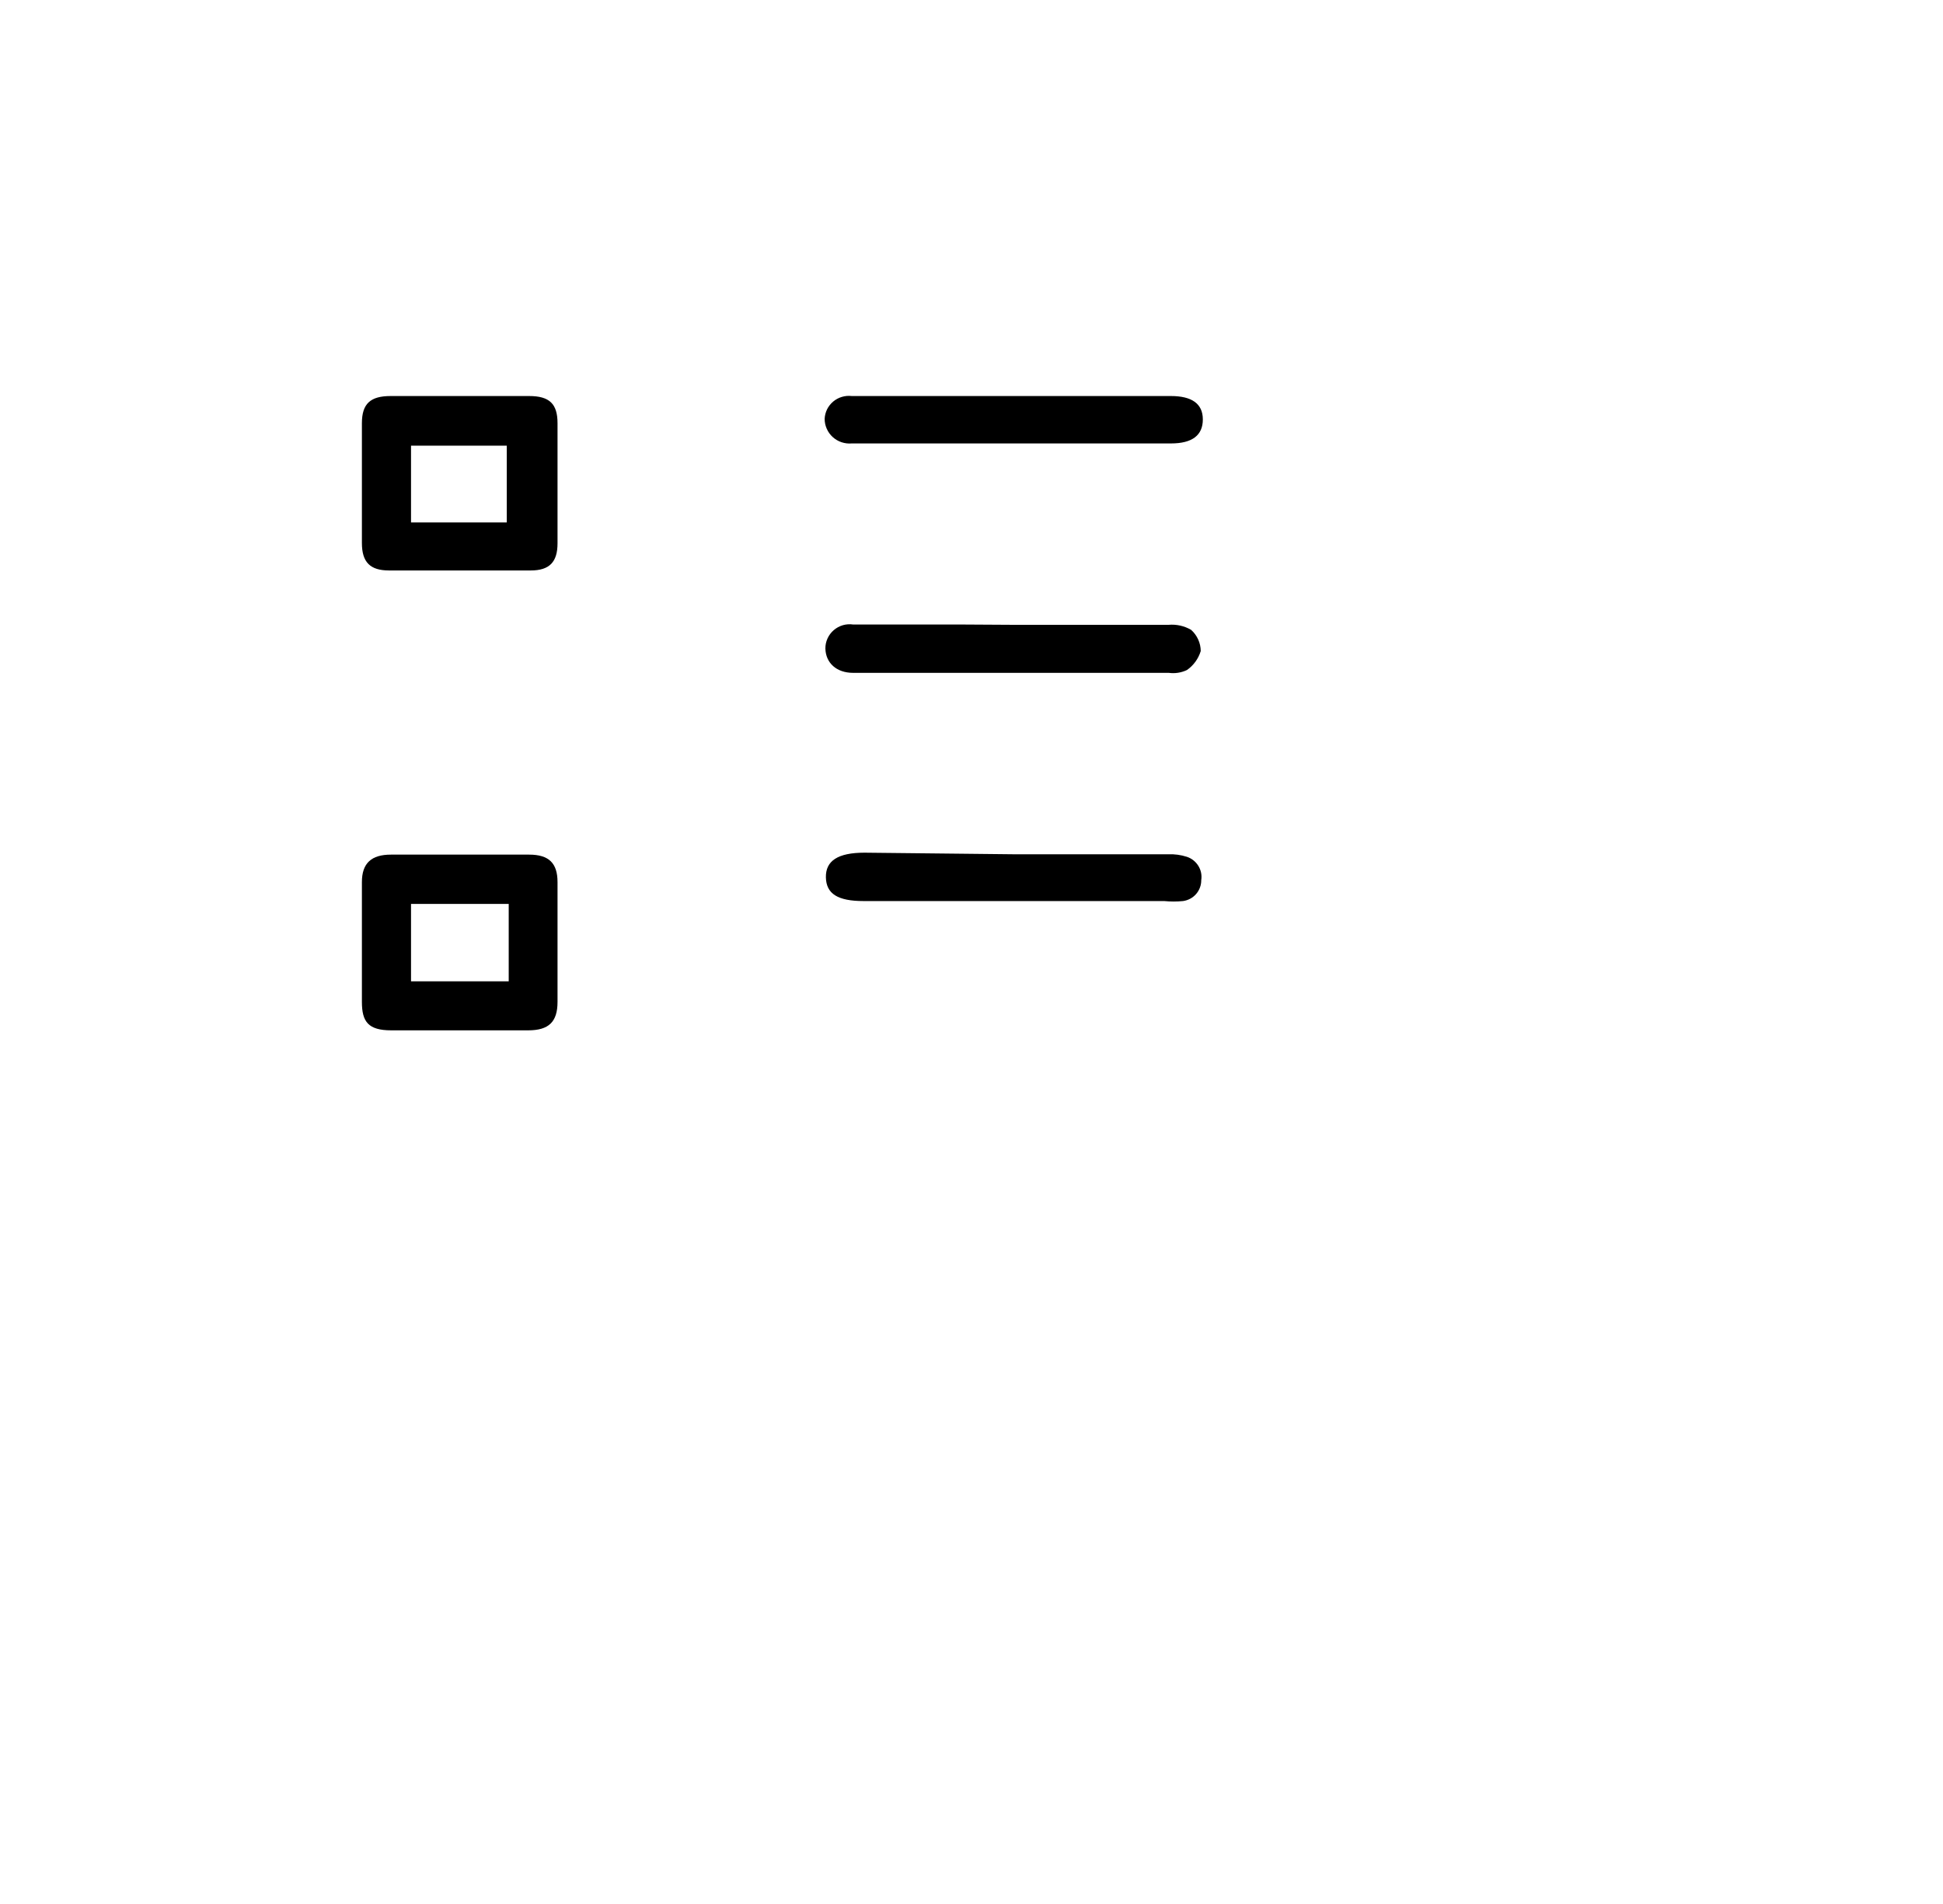 <svg width="50" height="49" viewBox="0 0 50 49" fill="none" xmlns="http://www.w3.org/2000/svg">
<g id="Group 1000004591" filter="url(#filter0_d_1_375)">
<path id="Vector" d="M4.008 1.971C4.058 1.865 4.115 1.759 4.156 1.645C4.317 1.217 4.606 0.849 4.985 0.588C5.364 0.328 5.814 0.189 6.275 0.189H43.758C44.352 0.189 44.923 0.423 45.343 0.84C45.764 1.256 46 1.821 46 2.41C46 11.183 46 19.956 46 28.729C45.999 29.031 45.937 29.331 45.816 29.608C45.696 29.886 45.52 30.137 45.299 30.346C45.078 30.555 44.816 30.718 44.531 30.824C44.245 30.93 43.94 30.979 43.635 30.965H30.617C30.724 31.453 30.798 31.884 30.913 32.307C31.275 33.705 31.986 34.989 32.983 36.041C33.136 36.18 33.333 36.263 33.541 36.276C34.067 36.276 34.601 36.276 35.135 36.276C35.306 36.257 35.48 36.276 35.643 36.332C35.806 36.389 35.954 36.481 36.076 36.602C36.198 36.724 36.29 36.871 36.346 37.033C36.402 37.195 36.42 37.367 36.399 37.537C36.399 38.025 36.399 38.513 36.399 39.001C36.403 39.15 36.375 39.299 36.319 39.438C36.263 39.576 36.179 39.702 36.072 39.808C35.966 39.913 35.839 39.997 35.699 40.052C35.559 40.108 35.408 40.135 35.258 40.132H32.966C32.881 40.141 32.794 40.132 32.713 40.105C32.631 40.079 32.556 40.035 32.493 39.977C32.43 39.919 32.38 39.849 32.347 39.77C32.314 39.691 32.298 39.607 32.301 39.522C32.297 39.437 32.311 39.353 32.343 39.275C32.376 39.196 32.425 39.126 32.487 39.069C32.55 39.011 32.625 38.968 32.706 38.942C32.788 38.917 32.873 38.909 32.958 38.92H35.126V37.61H14.882V38.977H30.067C30.226 38.981 30.376 39.046 30.486 39.158C30.597 39.271 30.659 39.422 30.659 39.578C30.661 39.729 30.606 39.875 30.504 39.987C30.401 40.099 30.26 40.168 30.108 40.18C29.985 40.193 29.862 40.193 29.739 40.18H15.013C14.011 40.18 13.617 39.79 13.617 38.773C13.617 38.367 13.617 37.96 13.617 37.561C13.6 37.398 13.619 37.234 13.673 37.079C13.727 36.924 13.815 36.782 13.93 36.664C14.045 36.547 14.184 36.455 14.339 36.397C14.494 36.338 14.659 36.314 14.824 36.325C15.383 36.325 15.95 36.325 16.467 36.325C16.625 36.327 16.778 36.275 16.902 36.179C18.255 34.797 19.115 33.014 19.35 31.104C19.356 31.047 19.356 30.99 19.35 30.933H13.091C12.969 30.945 12.845 30.945 12.722 30.933C12.57 30.916 12.431 30.843 12.331 30.729C12.232 30.614 12.181 30.466 12.188 30.315C12.184 30.239 12.195 30.163 12.221 30.092C12.247 30.021 12.287 29.955 12.339 29.9C12.391 29.844 12.454 29.8 12.524 29.769C12.594 29.738 12.67 29.722 12.747 29.721C12.927 29.721 13.1 29.721 13.28 29.721H43.339C44.472 29.721 44.793 29.404 44.793 28.273V2.808C44.793 1.743 44.448 1.409 43.364 1.409H6.62C5.569 1.409 5.215 1.751 5.215 2.784V28.371C5.215 29.363 5.569 29.721 6.571 29.721H9.56C9.683 29.721 9.806 29.721 9.93 29.721C10.087 29.729 10.236 29.797 10.344 29.911C10.453 30.024 10.513 30.175 10.513 30.331C10.513 30.491 10.449 30.644 10.335 30.757C10.221 30.869 10.066 30.933 9.905 30.933C8.624 30.933 7.334 30.982 6.053 30.933C5.626 30.907 5.216 30.755 4.877 30.495C4.539 30.235 4.288 29.881 4.156 29.477L4 29.152L4.008 1.971ZM31.521 36.276L31.316 35.984C30.293 34.605 29.645 32.989 29.435 31.291C29.435 31.03 29.295 30.957 29.041 30.957C26.322 30.957 23.604 30.957 20.885 30.957C20.811 30.957 20.729 30.957 20.631 30.957C20.419 32.877 19.681 34.702 18.495 36.236L31.521 36.276Z" fill="white"/>
<path id="Vector_2" d="M42.09 24.646V4.077H7.925V24.646H35.437C36.094 24.646 36.398 24.841 36.398 25.256C36.398 25.671 36.094 25.866 35.429 25.866H7.637C6.816 25.866 6.643 25.719 6.643 24.906V3.76C6.643 2.947 6.824 2.768 7.621 2.768H42.394C43.215 2.768 43.371 2.947 43.371 3.719V24.914C43.371 25.654 43.19 25.833 42.459 25.833H38.895C38.295 25.833 38.074 25.638 38.074 25.207C38.074 24.776 38.353 24.613 38.895 24.613H42.106L42.09 24.646Z" fill="white"/>
<path id="Vector_3" d="M33.065 14.235L34.338 14.593L40.005 16.276L40.194 16.342C40.33 16.366 40.455 16.435 40.546 16.539C40.637 16.642 40.689 16.774 40.695 16.911C40.706 17.054 40.668 17.197 40.585 17.316C40.503 17.434 40.382 17.521 40.243 17.562C39.282 17.944 38.321 18.375 37.36 18.692C37.241 18.734 37.132 18.803 37.044 18.893C36.956 18.983 36.89 19.093 36.851 19.213C36.49 20.132 36.112 21.043 35.751 21.953C35.627 22.271 35.447 22.523 35.077 22.507C34.708 22.49 34.552 22.23 34.453 21.913L32.408 15.17C32.244 14.626 32.474 14.243 33.065 14.235ZM33.886 15.756L35.176 20.018C35.43 19.383 35.652 18.863 35.849 18.342C35.897 18.195 35.98 18.061 36.089 17.951C36.199 17.841 36.334 17.758 36.482 17.708C37.032 17.513 37.566 17.285 38.182 17.033L33.886 15.756Z" fill="white"/>
<path id="Vector_4" d="M11.834 16.594H10.027C9.551 16.594 9.321 16.383 9.313 15.903C9.313 14.862 9.313 13.821 9.313 12.78C9.313 12.3 9.543 12.088 10.035 12.088C11.234 12.088 12.442 12.088 13.641 12.088C14.15 12.088 14.347 12.308 14.347 12.82C14.347 13.84 14.347 14.856 14.347 15.87C14.347 16.391 14.133 16.594 13.591 16.594H11.834ZM10.586 13.341V15.341H13.049V13.341H10.586Z" fill="white"/>
<path id="Vector_5" d="M11.834 22.516C11.243 22.516 10.659 22.516 10.068 22.516C9.477 22.516 9.313 22.296 9.313 21.784C9.313 20.751 9.313 19.726 9.313 18.701C9.313 18.213 9.559 17.994 10.06 17.994H13.616C14.125 17.994 14.347 18.213 14.347 18.701C14.347 19.734 14.347 20.759 14.347 21.784C14.347 22.296 14.125 22.516 13.591 22.516C13.058 22.516 12.417 22.516 11.834 22.516ZM10.577 21.255H13.091V19.262H10.577V21.255Z" fill="black"/>
<path id="Vector_6" d="M11.859 6.192H13.616C14.142 6.192 14.347 6.395 14.347 6.891C14.347 7.924 14.347 8.949 14.347 9.982C14.347 10.462 14.142 10.681 13.657 10.681C12.442 10.681 11.226 10.681 10.011 10.681C9.526 10.681 9.313 10.47 9.313 9.974C9.313 8.949 9.313 7.916 9.313 6.891C9.313 6.387 9.534 6.192 10.052 6.192H11.859ZM10.577 9.445H13.041V7.469H10.577V9.445Z" fill="black"/>
<path id="Vector_7" d="M22.226 15.382C23.869 15.382 25.585 15.382 27.269 15.382C27.383 15.393 27.495 15.427 27.595 15.483C27.696 15.539 27.783 15.616 27.852 15.707C27.9 15.797 27.925 15.898 27.925 16C27.925 16.102 27.9 16.203 27.852 16.293C27.787 16.374 27.707 16.442 27.615 16.491C27.523 16.54 27.422 16.569 27.318 16.578C23.91 16.578 20.509 16.578 17.109 16.578C17.027 16.583 16.944 16.572 16.866 16.545C16.788 16.517 16.716 16.475 16.656 16.419C16.595 16.363 16.547 16.296 16.513 16.221C16.479 16.146 16.462 16.066 16.461 15.984C16.458 15.898 16.474 15.813 16.507 15.734C16.54 15.655 16.589 15.584 16.652 15.526C16.715 15.467 16.79 15.423 16.872 15.395C16.953 15.368 17.04 15.357 17.126 15.366L22.226 15.382Z" fill="white"/>
<path id="Vector_8" d="M22.16 10.689H17.405C17.268 10.697 17.131 10.697 16.994 10.689C16.848 10.685 16.709 10.625 16.607 10.522C16.504 10.419 16.446 10.28 16.444 10.136C16.429 9.985 16.473 9.834 16.566 9.713C16.658 9.593 16.794 9.511 16.945 9.485C17.068 9.473 17.192 9.473 17.314 9.485H27.071C27.244 9.485 27.474 9.485 27.58 9.567C27.77 9.718 27.891 9.937 27.917 10.177C27.917 10.364 27.63 10.551 27.433 10.681C27.235 10.811 27.145 10.681 26.989 10.681L22.16 10.689Z" fill="white"/>
<path id="Vector_9" d="M22.176 21.288C23.819 21.288 25.461 21.288 27.104 21.288C27.33 21.283 27.552 21.352 27.736 21.483C27.813 21.556 27.868 21.648 27.896 21.75C27.924 21.852 27.924 21.959 27.895 22.061C27.866 22.163 27.811 22.255 27.733 22.328C27.656 22.401 27.561 22.451 27.457 22.475C27.31 22.495 27.16 22.495 27.013 22.475H17.298C17.229 22.479 17.161 22.479 17.092 22.475C16.919 22.484 16.75 22.425 16.621 22.311C16.492 22.196 16.413 22.036 16.402 21.865C16.402 21.507 16.665 21.247 17.109 21.247C18.817 21.279 20.501 21.288 22.176 21.288Z" fill="white"/>
<path id="Vector_10" d="M26.094 12.08H30.069C30.272 12.062 30.476 12.107 30.652 12.21C30.729 12.279 30.791 12.363 30.833 12.457C30.876 12.55 30.898 12.652 30.899 12.755C30.839 12.952 30.715 13.124 30.545 13.243C30.4 13.312 30.237 13.338 30.077 13.316H21.955C21.52 13.316 21.249 13.056 21.24 12.69C21.239 12.601 21.258 12.512 21.295 12.431C21.332 12.349 21.386 12.277 21.454 12.218C21.522 12.159 21.602 12.116 21.688 12.09C21.775 12.065 21.866 12.059 21.955 12.072C22.883 12.072 23.811 12.072 24.739 12.072L26.094 12.08Z" fill="black"/>
<path id="Vector_11" d="M26.075 6.192H30.132C30.666 6.192 30.953 6.387 30.953 6.794C30.953 7.201 30.682 7.412 30.132 7.412H21.919C21.83 7.42 21.741 7.409 21.656 7.381C21.572 7.353 21.494 7.307 21.429 7.248C21.363 7.188 21.311 7.115 21.275 7.034C21.239 6.953 21.221 6.866 21.221 6.778C21.225 6.693 21.247 6.609 21.284 6.533C21.322 6.457 21.376 6.389 21.441 6.334C21.507 6.279 21.583 6.238 21.665 6.214C21.747 6.189 21.834 6.182 21.919 6.192H26.075Z" fill="black"/>
<path id="Vector_12" d="M26.082 17.985H30.057C30.221 17.978 30.386 18 30.542 18.05C30.666 18.091 30.77 18.174 30.838 18.284C30.906 18.394 30.932 18.524 30.912 18.652C30.913 18.782 30.866 18.909 30.78 19.008C30.694 19.107 30.574 19.171 30.443 19.189C30.282 19.205 30.12 19.205 29.959 19.189H22.222C21.557 19.189 21.262 19.002 21.253 18.579C21.245 18.156 21.557 17.944 22.247 17.944L26.082 17.985Z" fill="black"/>
<path id="Vector_13" d="M18.005 12.088C18.317 12.088 18.629 12.088 18.941 12.088C19.107 12.088 19.268 12.151 19.388 12.265C19.509 12.378 19.581 12.534 19.59 12.698C19.587 12.863 19.52 13.02 19.402 13.136C19.283 13.252 19.124 13.316 18.957 13.316C18.317 13.316 17.676 13.316 17.035 13.316C16.953 13.316 16.871 13.298 16.796 13.265C16.72 13.231 16.652 13.183 16.596 13.123C16.54 13.063 16.497 12.992 16.469 12.915C16.442 12.838 16.43 12.756 16.436 12.674C16.442 12.515 16.511 12.365 16.628 12.255C16.744 12.146 16.9 12.086 17.06 12.088C17.372 12.088 17.684 12.088 18.005 12.088Z" fill="white"/>
<path id="Vector_14" d="M18.044 6.191C18.356 6.191 18.669 6.191 18.989 6.191C19.146 6.195 19.297 6.259 19.408 6.37C19.52 6.48 19.584 6.629 19.588 6.785C19.588 6.943 19.527 7.094 19.417 7.208C19.306 7.322 19.156 7.389 18.997 7.395C18.34 7.395 17.683 7.395 17.034 7.395C16.874 7.393 16.722 7.328 16.61 7.216C16.498 7.103 16.435 6.951 16.435 6.793C16.434 6.712 16.449 6.631 16.48 6.556C16.511 6.481 16.557 6.413 16.616 6.356C16.674 6.299 16.743 6.255 16.819 6.225C16.895 6.195 16.977 6.181 17.059 6.183H18.044V6.191Z" fill="white"/>
<path id="Vector_15" d="M18.012 19.222C17.699 19.222 17.379 19.222 17.067 19.222C16.985 19.224 16.903 19.21 16.826 19.18C16.75 19.15 16.68 19.106 16.621 19.049C16.562 18.992 16.515 18.924 16.483 18.849C16.451 18.774 16.435 18.693 16.435 18.612C16.437 18.447 16.504 18.29 16.623 18.174C16.741 18.058 16.901 17.994 17.067 17.994C17.691 17.994 18.324 17.994 18.948 17.994C19.031 17.992 19.113 18.008 19.19 18.038C19.267 18.069 19.338 18.114 19.397 18.171C19.457 18.229 19.504 18.297 19.537 18.373C19.57 18.448 19.587 18.529 19.588 18.612C19.582 18.774 19.513 18.928 19.395 19.042C19.277 19.155 19.12 19.22 18.956 19.222H18.012Z" fill="white"/>
</g>
<defs>
<filter id="filter0_d_1_375" x="0" y="0.189" width="50" height="48" filterUnits="userSpaceOnUse" color-interpolation-filters="sRGB">
<feFlood flood-opacity="0" result="BackgroundImageFix"/>
<feColorMatrix in="SourceAlpha" type="matrix" values="0 0 0 0 0 0 0 0 0 0 0 0 0 0 0 0 0 0 127 0" result="hardAlpha"/>
<feOffset dy="4"/>
<feGaussianBlur stdDeviation="2"/>
<feComposite in2="hardAlpha" operator="out"/>
<feColorMatrix type="matrix" values="0 0 0 0 0 0 0 0 0 0 0 0 0 0 0 0 0 0 0.25 0"/>
<feBlend mode="normal" in2="BackgroundImageFix" result="effect1_dropShadow_1_375"/>
<feBlend mode="normal" in="SourceGraphic" in2="effect1_dropShadow_1_375" result="shape"/>
</filter>
</defs>
</svg>
